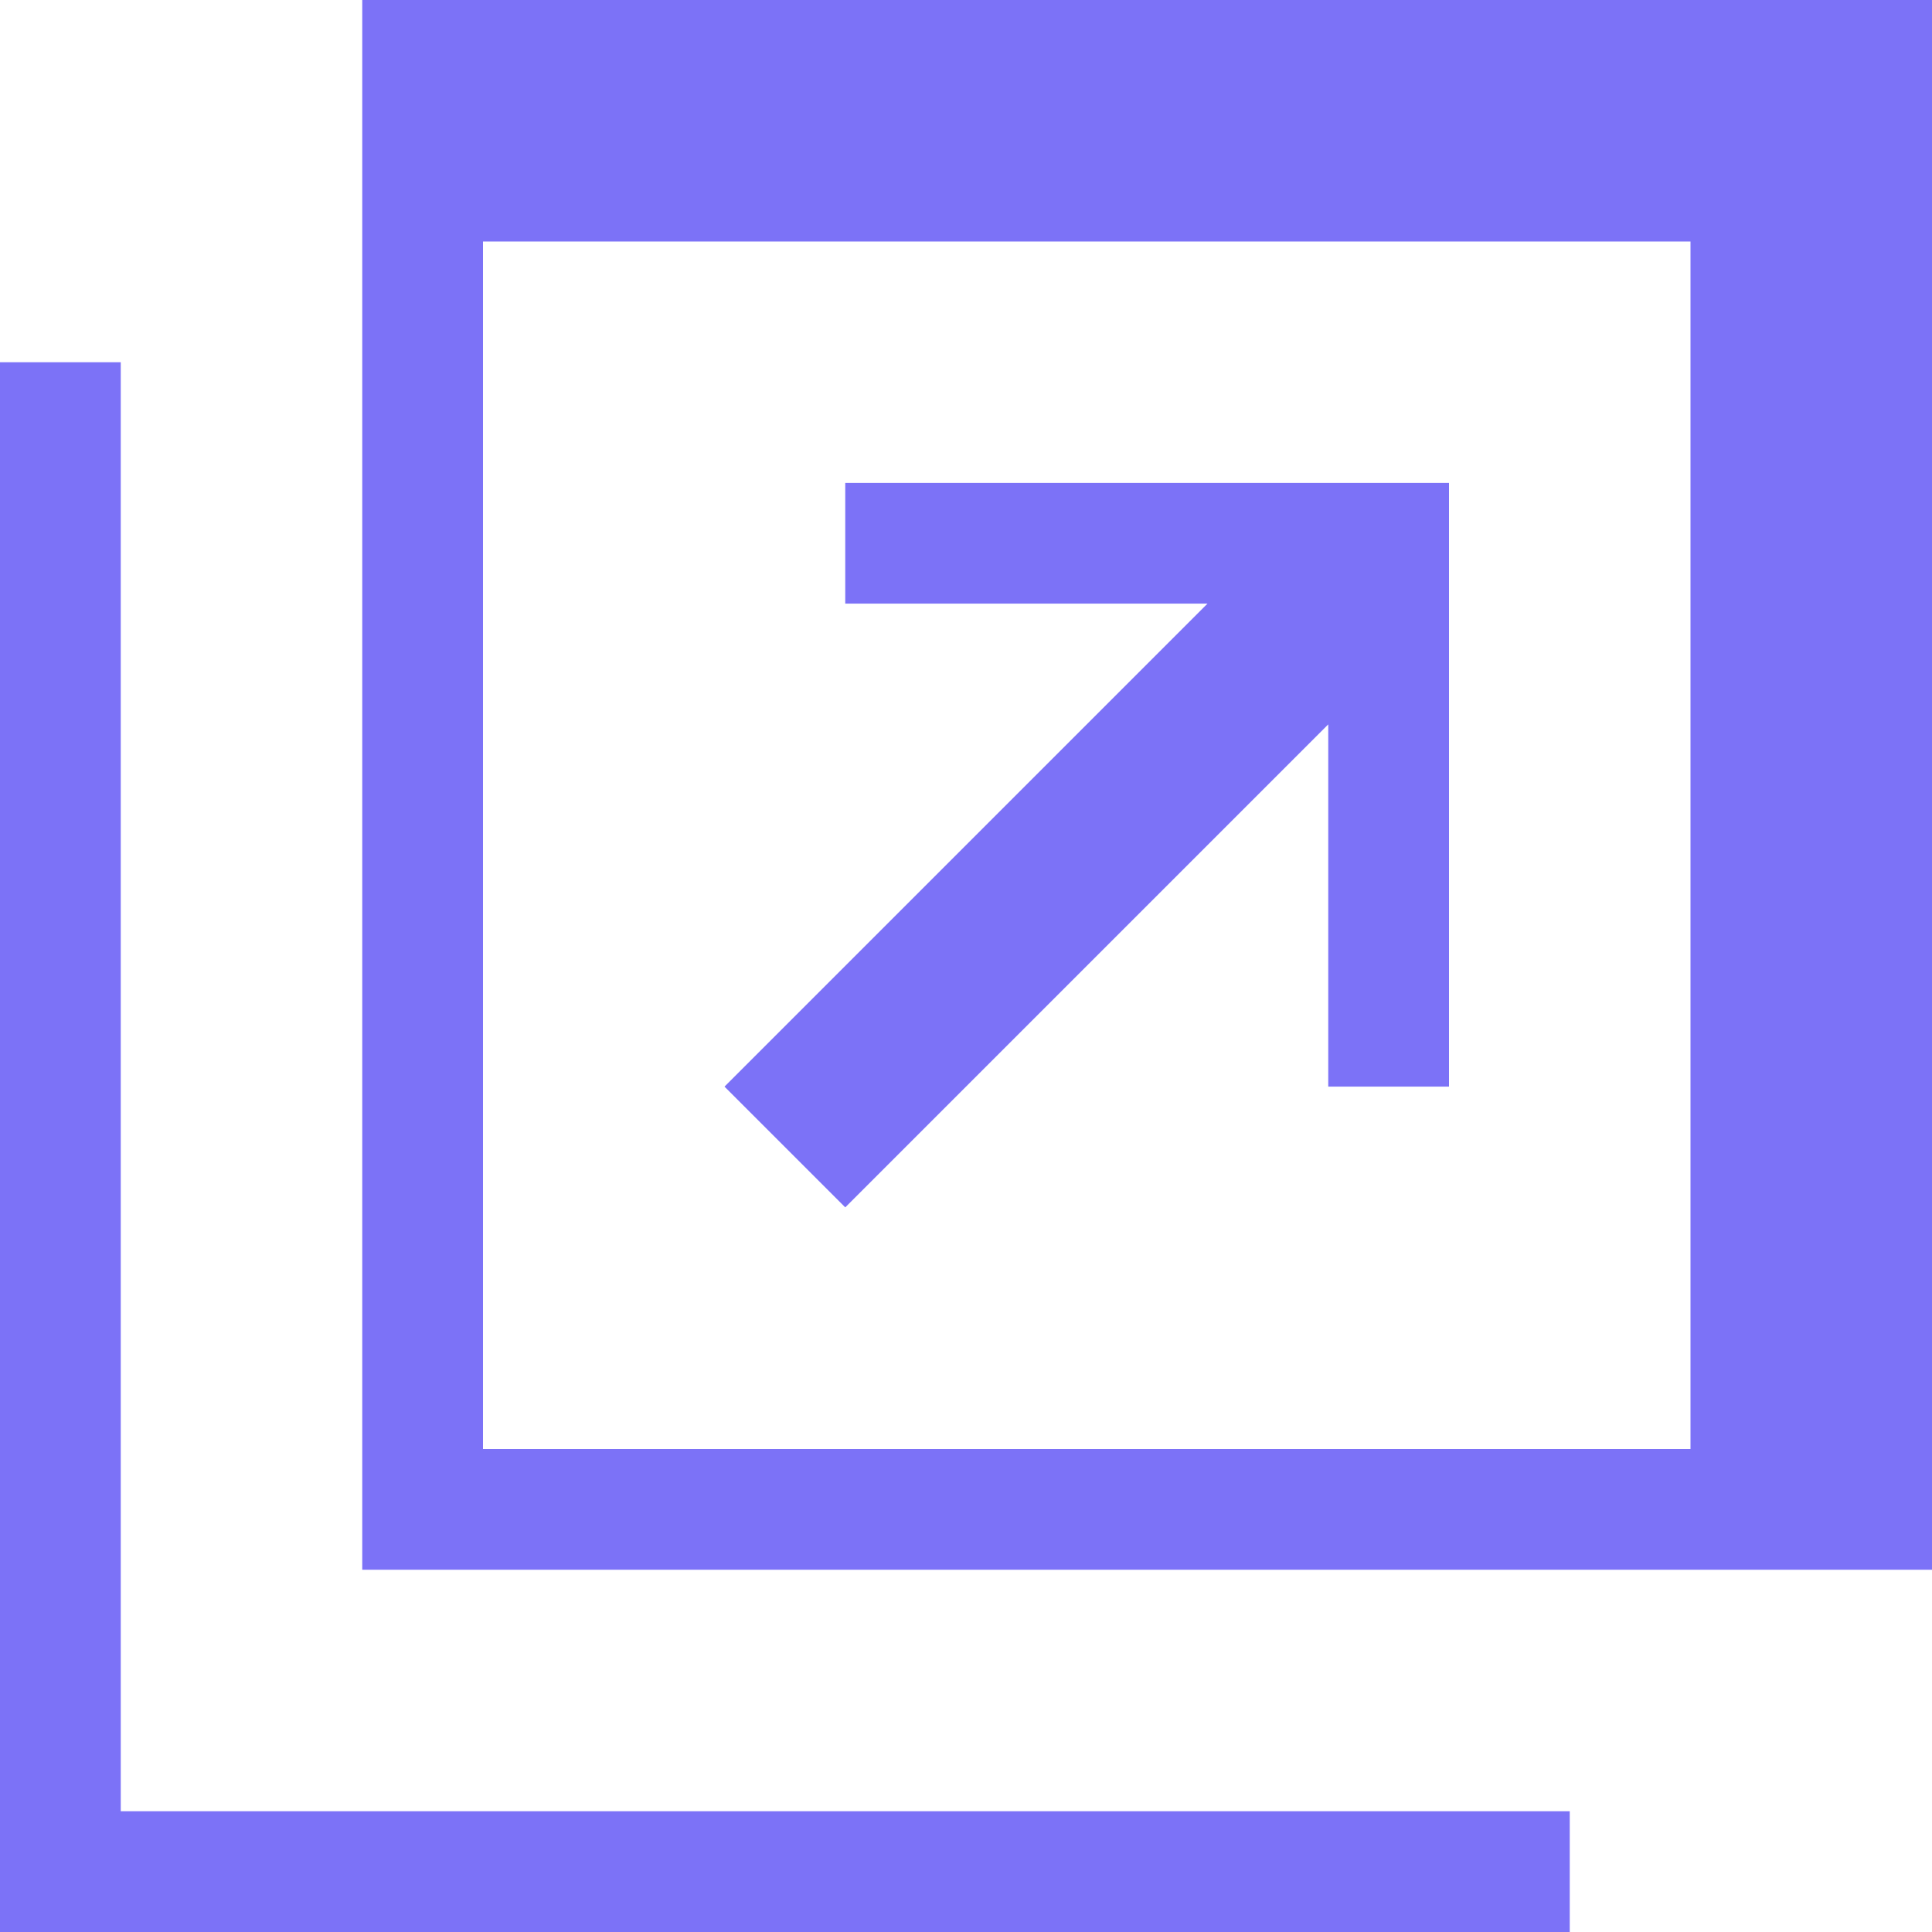 <svg xmlns="http://www.w3.org/2000/svg" width="16" height="16"><g data-name="Group 521" fill="#7c72f7"><path data-name="Path 547" d="M3 0v13h13V0zm11 12H4V2h10z"/><path data-name="Path 548" d="M1 15V3H0v13h13v-1H1z"/><path data-name="Path 549" d="M7 9.999l4-4v3h1v-5H7v1h3l-4 4z"/></g></svg>